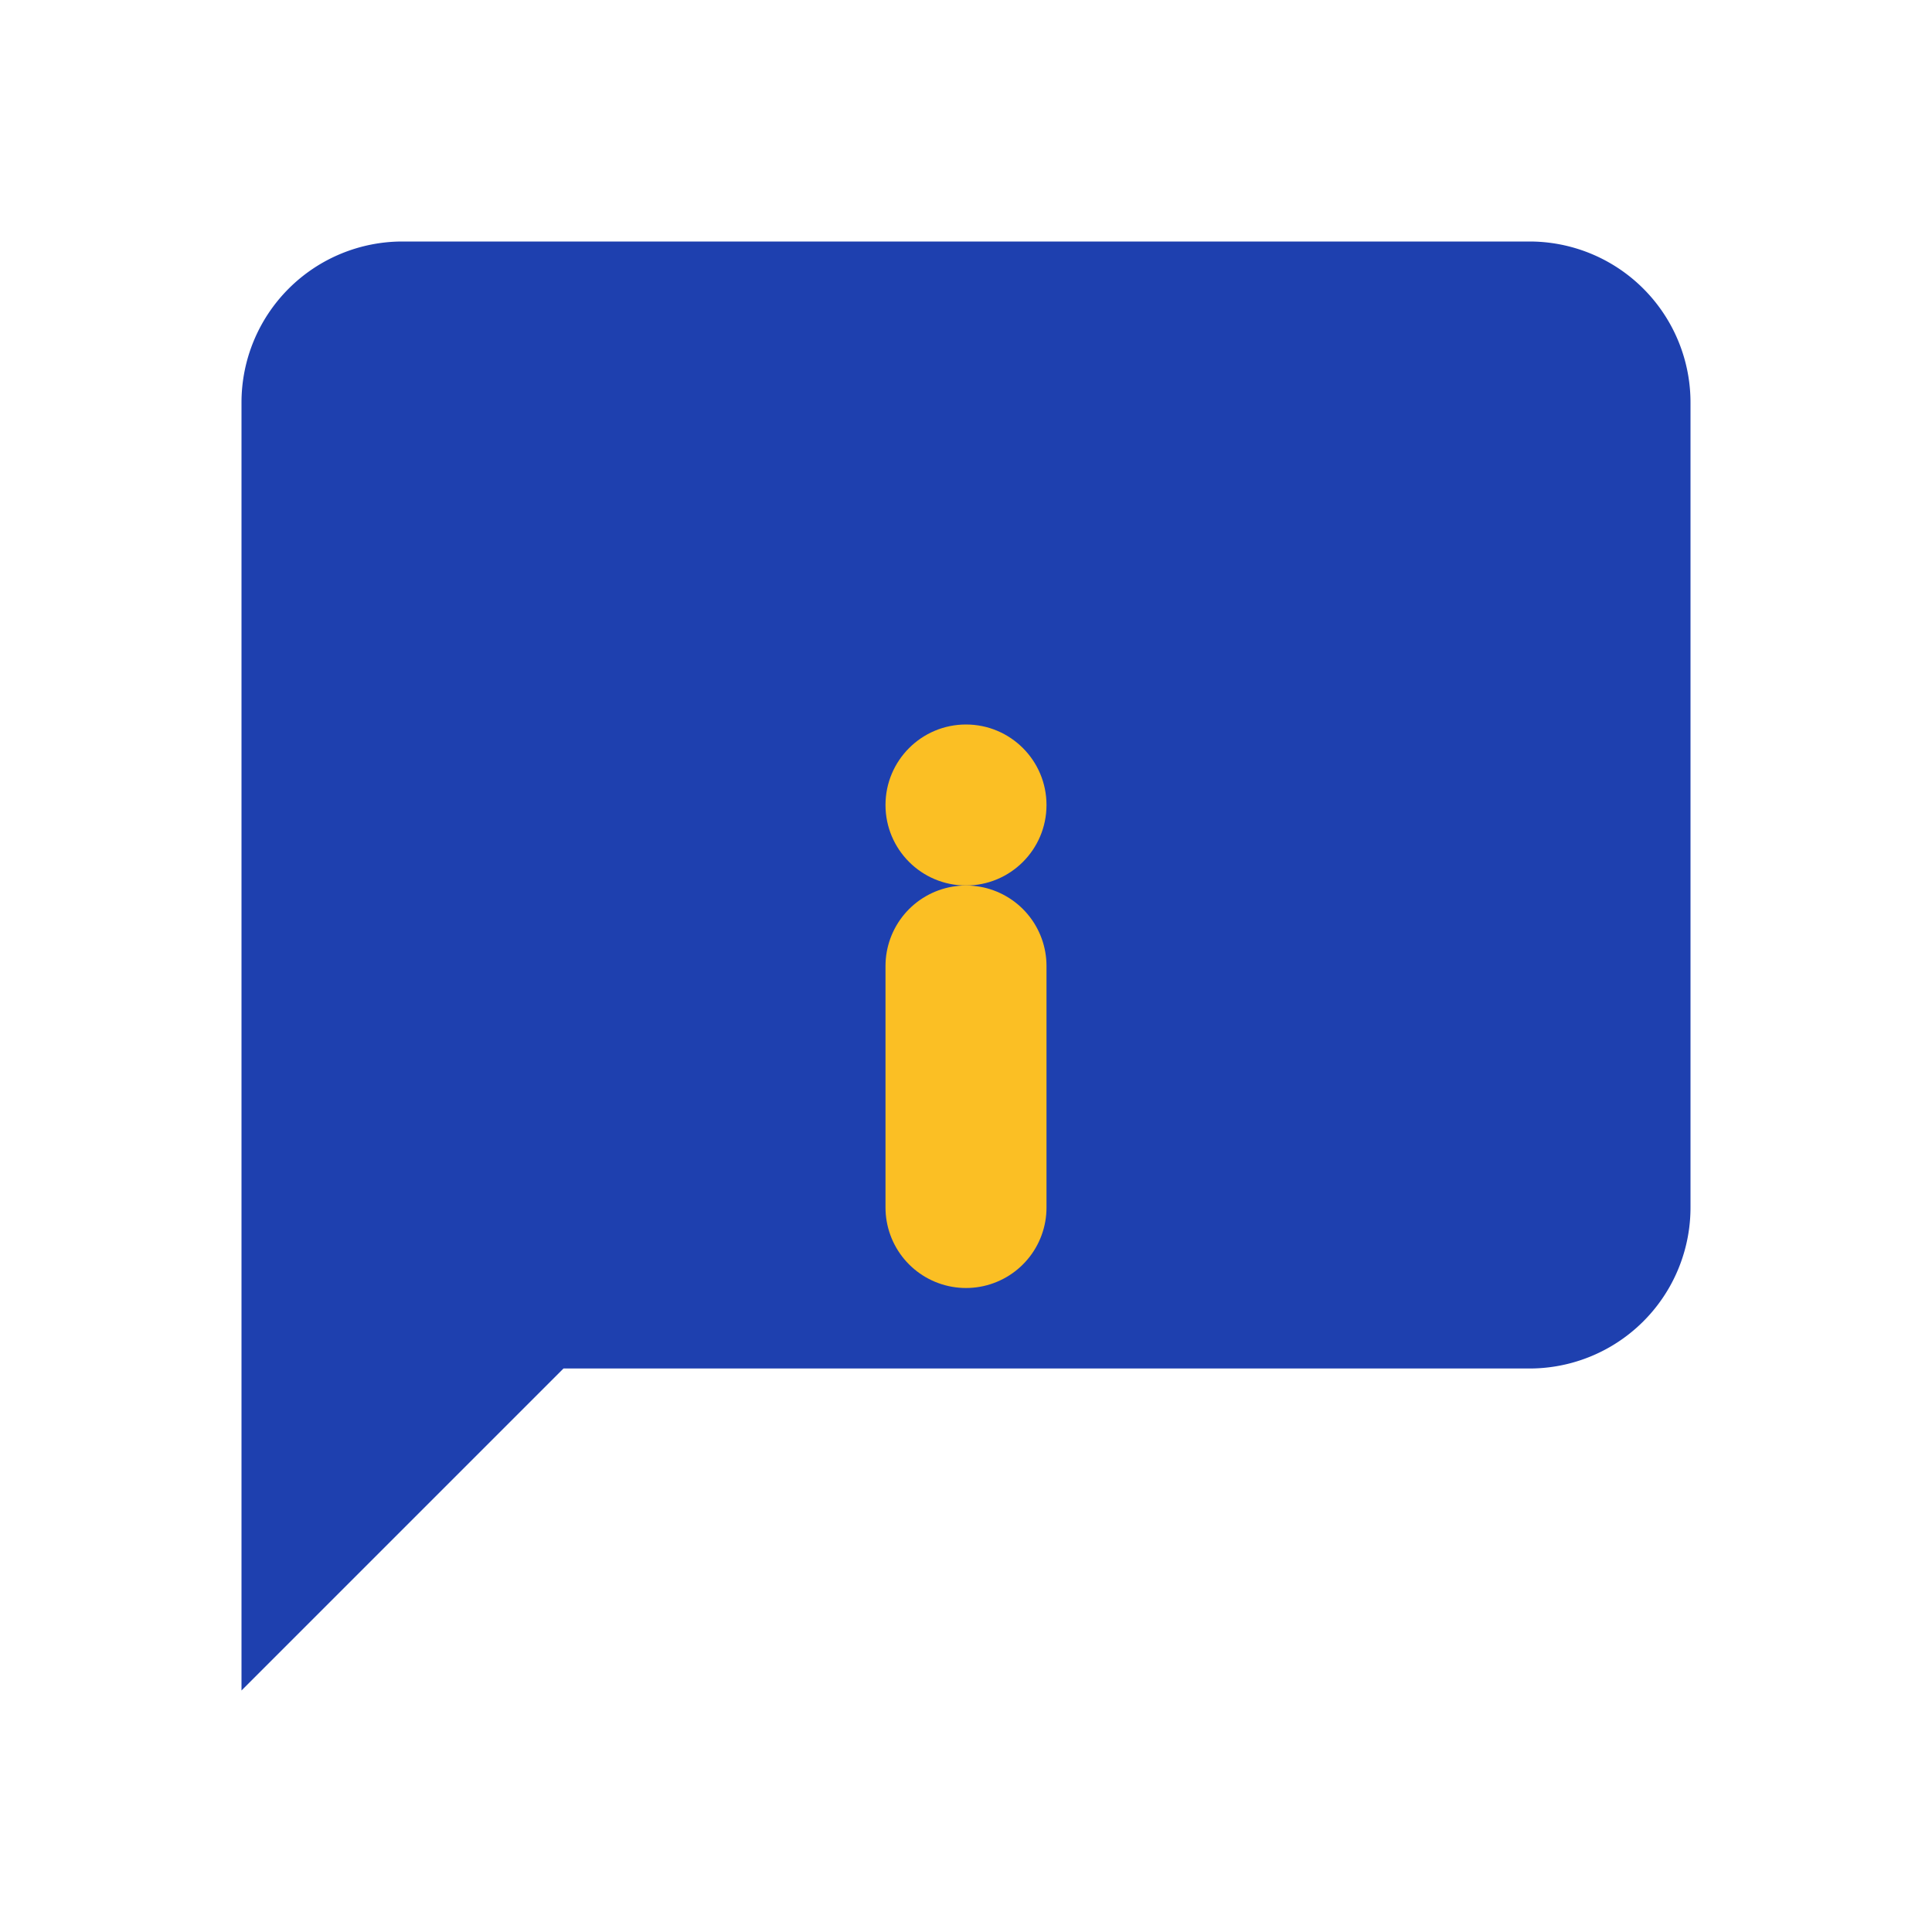 <svg xmlns="http://www.w3.org/2000/svg" viewBox="0 0 24 24" fill="none">
  <path d="M21 15a2 2 0 0 1-2 2H7l-4 4V5a2 2 0 0 1 2-2h14a2 2 0 0 1 2 2v10z" fill="#1e40af"/>
  <circle cx="12" cy="10" r="1" fill="#fbbf24"/>
  <path d="M12 12v3" stroke="#fbbf24" stroke-width="2" stroke-linecap="round"/>
</svg>